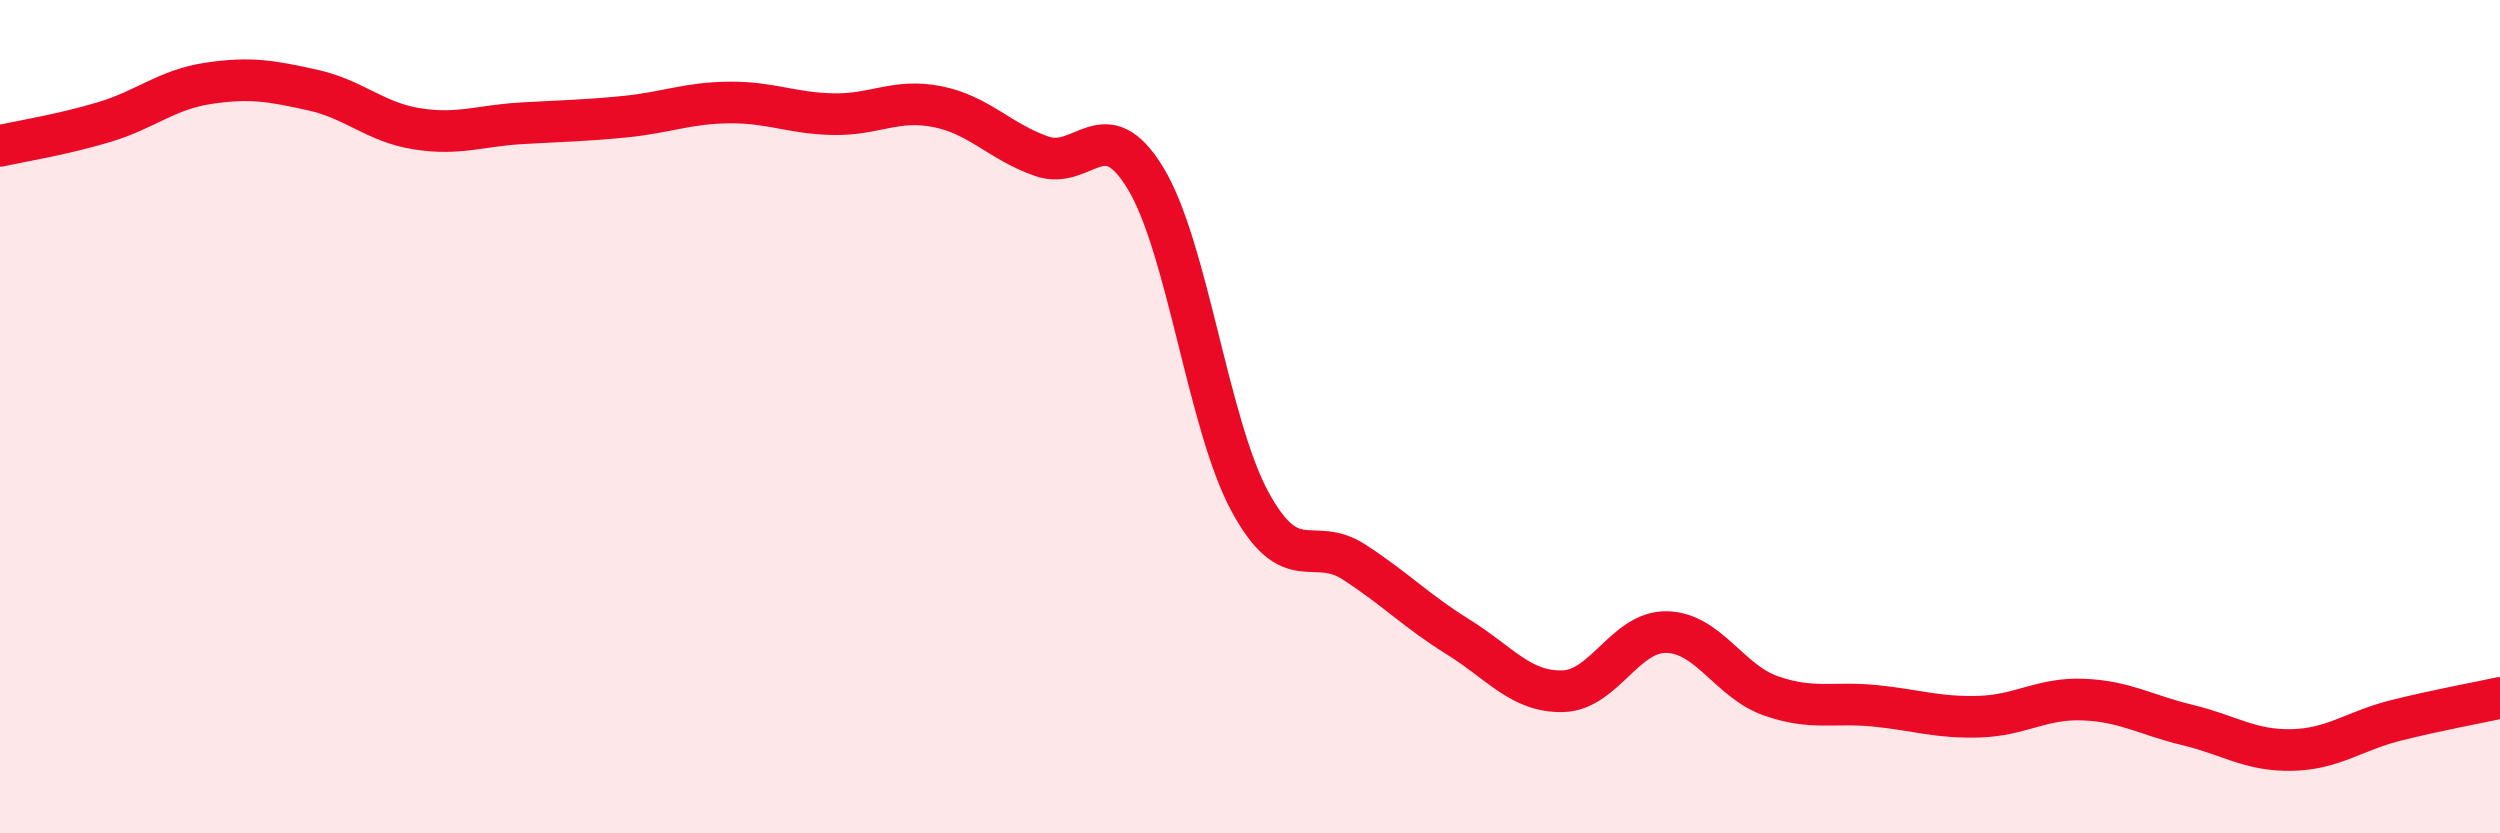 
    <svg width="60" height="20" viewBox="0 0 60 20" xmlns="http://www.w3.org/2000/svg">
      <path
        d="M 0,3.5 C 0.5,3.39 1.5,3.23 2.5,2.93 C 3.5,2.63 4,2.15 5,2 C 6,1.85 6.5,1.94 7.5,2.16 C 8.5,2.38 9,2.93 10,3.09 C 11,3.25 11.5,3.02 12.5,2.96 C 13.5,2.9 14,2.9 15,2.8 C 16,2.7 16.5,2.47 17.5,2.46 C 18.5,2.45 19,2.72 20,2.74 C 21,2.76 21.5,2.36 22.5,2.56 C 23.5,2.76 24,3.4 25,3.75 C 26,4.1 26.5,2.63 27.5,4.29 C 28.5,5.95 29,10.2 30,12.04 C 31,13.88 31.5,12.84 32.5,13.49 C 33.5,14.14 34,14.67 35,15.29 C 36,15.91 36.5,16.61 37.5,16.59 C 38.5,16.57 39,15.15 40,15.17 C 41,15.19 41.5,16.35 42.5,16.7 C 43.5,17.05 44,16.84 45,16.94 C 46,17.04 46.5,17.23 47.5,17.2 C 48.5,17.17 49,16.75 50,16.79 C 51,16.83 51.5,17.16 52.5,17.4 C 53.5,17.64 54,18.02 55,18 C 56,17.98 56.5,17.54 57.5,17.29 C 58.5,17.04 59.5,16.86 60,16.75L60 20L0 20Z"
        fill="#EB0A25"
        opacity="0.1"
        stroke-linecap="round"
        stroke-linejoin="round"
      />
      <path
        d="M 0,3.5 C 0.5,3.39 1.5,3.23 2.5,2.93 C 3.5,2.63 4,2.15 5,2 C 6,1.85 6.5,1.94 7.5,2.16 C 8.5,2.38 9,2.93 10,3.09 C 11,3.25 11.5,3.02 12.5,2.96 C 13.5,2.9 14,2.9 15,2.8 C 16,2.7 16.5,2.47 17.5,2.46 C 18.5,2.45 19,2.72 20,2.74 C 21,2.76 21.5,2.36 22.5,2.56 C 23.5,2.76 24,3.4 25,3.75 C 26,4.1 26.5,2.63 27.5,4.29 C 28.5,5.95 29,10.2 30,12.04 C 31,13.88 31.5,12.84 32.5,13.49 C 33.5,14.14 34,14.67 35,15.29 C 36,15.91 36.5,16.61 37.5,16.59 C 38.5,16.57 39,15.15 40,15.17 C 41,15.19 41.5,16.35 42.5,16.7 C 43.5,17.05 44,16.84 45,16.94 C 46,17.04 46.5,17.23 47.5,17.2 C 48.5,17.17 49,16.75 50,16.79 C 51,16.83 51.5,17.16 52.5,17.4 C 53.5,17.64 54,18.02 55,18 C 56,17.98 56.5,17.54 57.5,17.29 C 58.5,17.04 59.5,16.86 60,16.75"
        stroke="#EB0A25"
        stroke-width="1"
        fill="none"
        stroke-linecap="round"
        stroke-linejoin="round"
      />
    </svg>
  